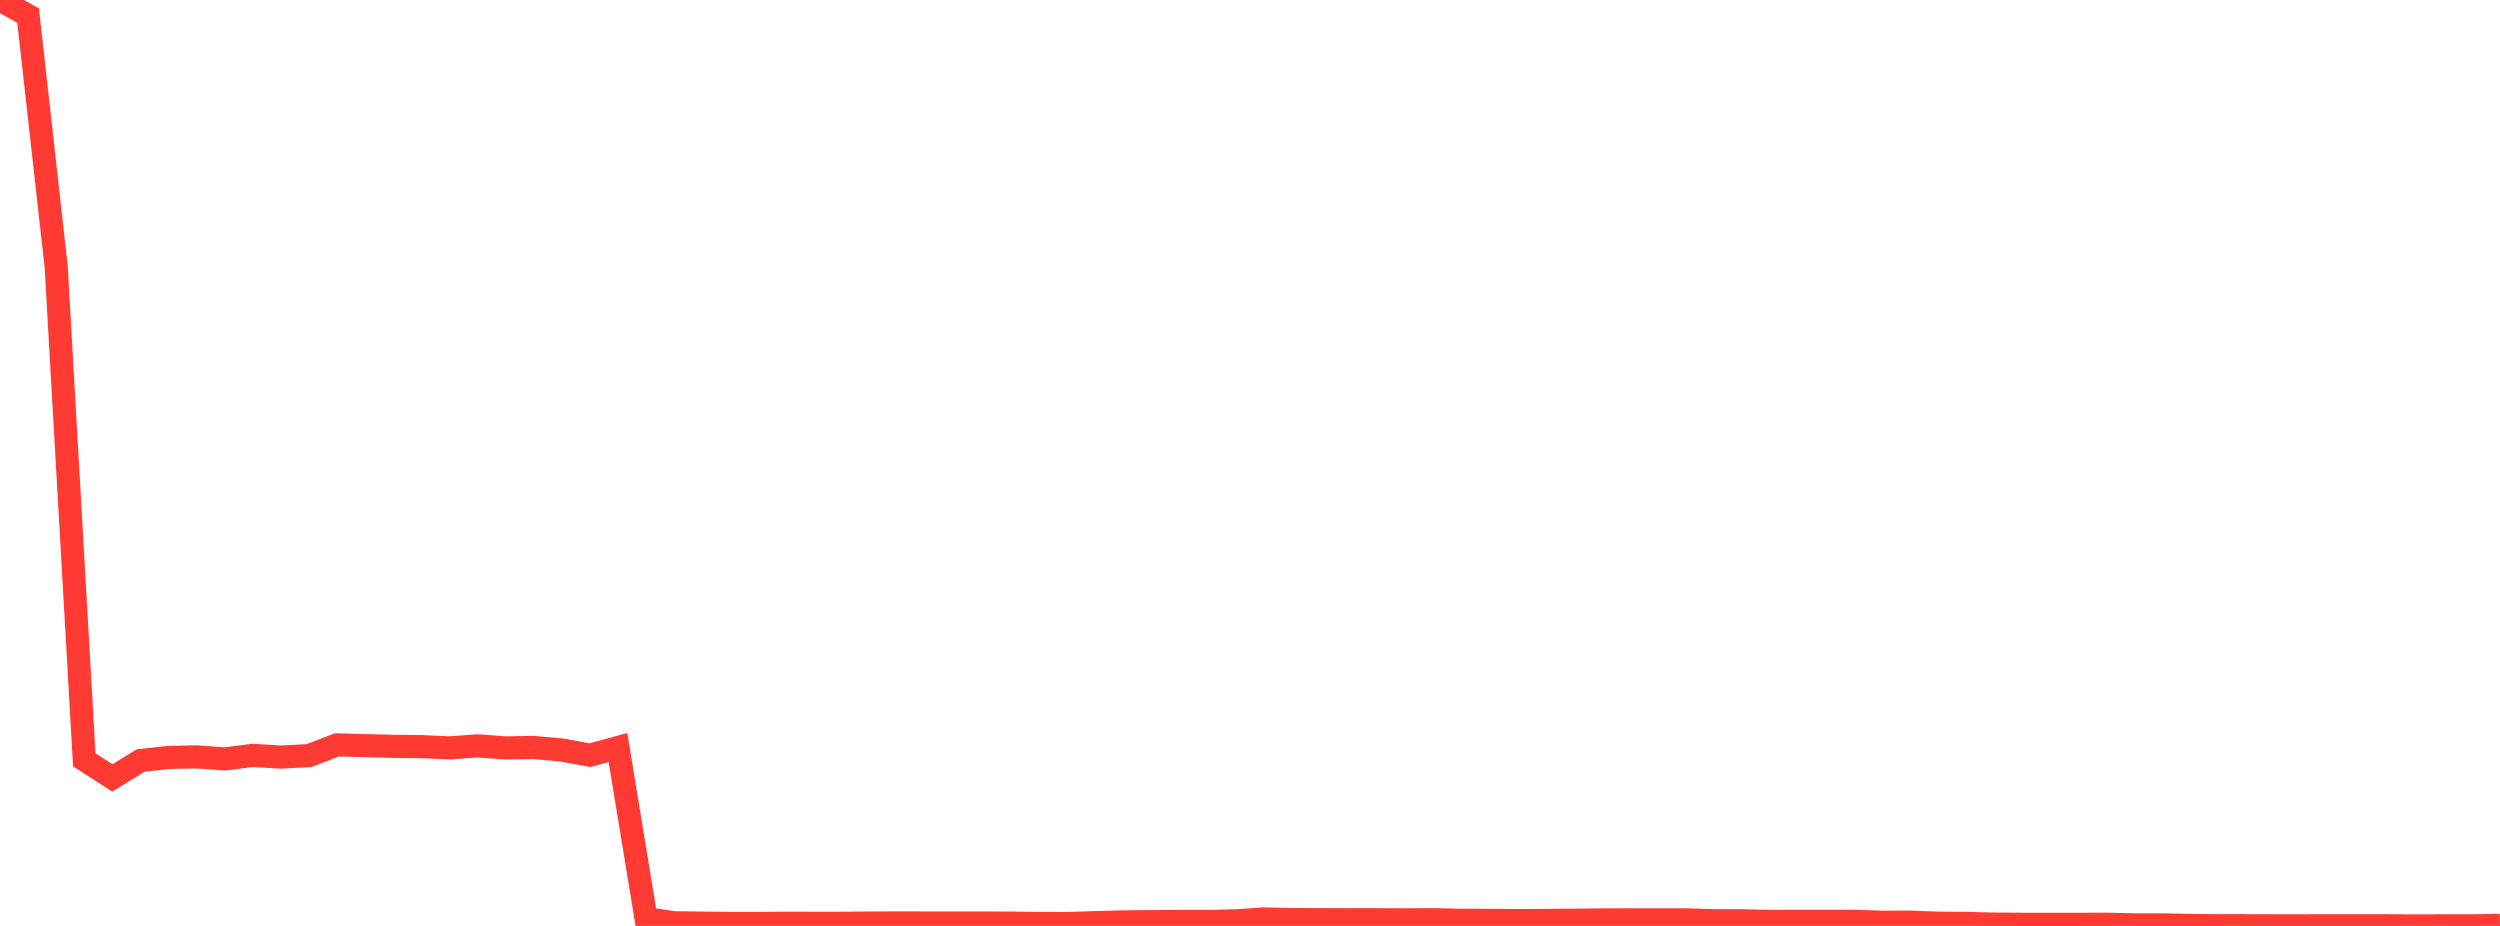 <?xml version="1.0" standalone="no"?>
<!DOCTYPE svg PUBLIC "-//W3C//DTD SVG 1.1//EN" "http://www.w3.org/Graphics/SVG/1.1/DTD/svg11.dtd">

<svg width="135" height="50" viewBox="0 0 135 50" preserveAspectRatio="none" 
  xmlns="http://www.w3.org/2000/svg"
  xmlns:xlink="http://www.w3.org/1999/xlink">


<polyline points="0.0, 0.0 1.517, 0.839 3.034, 14.407 4.551, 41.033 6.067, 42.01 7.584, 41.07 9.101, 40.901 10.618, 40.871 12.135, 40.982 13.652, 40.79 15.169, 40.883 16.685, 40.802 18.202, 40.222 19.719, 40.265 21.236, 40.302 22.753, 40.317 24.27, 40.387 25.787, 40.277 27.303, 40.386 28.82, 40.364 30.337, 40.5 31.854, 40.778 33.371, 40.366 34.888, 49.605 36.404, 49.828 37.921, 49.849 39.438, 49.867 40.955, 49.87 42.472, 49.853 43.989, 49.858 45.506, 49.859 47.022, 49.844 48.539, 49.84 50.056, 49.843 51.573, 49.843 53.09, 49.844 54.607, 49.849 56.124, 49.87 57.64, 49.872 59.157, 49.822 60.674, 49.783 62.191, 49.768 63.708, 49.76 65.225, 49.757 66.742, 49.726 68.258, 49.621 69.775, 49.656 71.292, 49.661 72.809, 49.666 74.326, 49.665 75.843, 49.67 77.36, 49.663 78.876, 49.692 80.393, 49.702 81.91, 49.71 83.427, 49.705 84.944, 49.692 86.461, 49.677 87.978, 49.671 89.494, 49.671 91.011, 49.671 92.528, 49.72 94.045, 49.722 95.562, 49.757 97.079, 49.754 98.596, 49.756 100.112, 49.751 101.629, 49.8 103.146, 49.797 104.663, 49.854 106.18, 49.864 107.697, 49.902 109.213, 49.912 110.73, 49.911 112.247, 49.912 113.764, 49.908 115.281, 49.944 116.798, 49.945 118.315, 49.975 119.831, 49.988 121.348, 49.99 122.865, 49.994 124.382, 49.994 125.899, 49.992 127.416, 49.992 128.933, 49.993 130.449, 50.0 131.966, 49.996 133.483, 49.996 135.0, 49.967" fill="none" stroke="#ff3a33" stroke-width="1.25"/>

</svg>